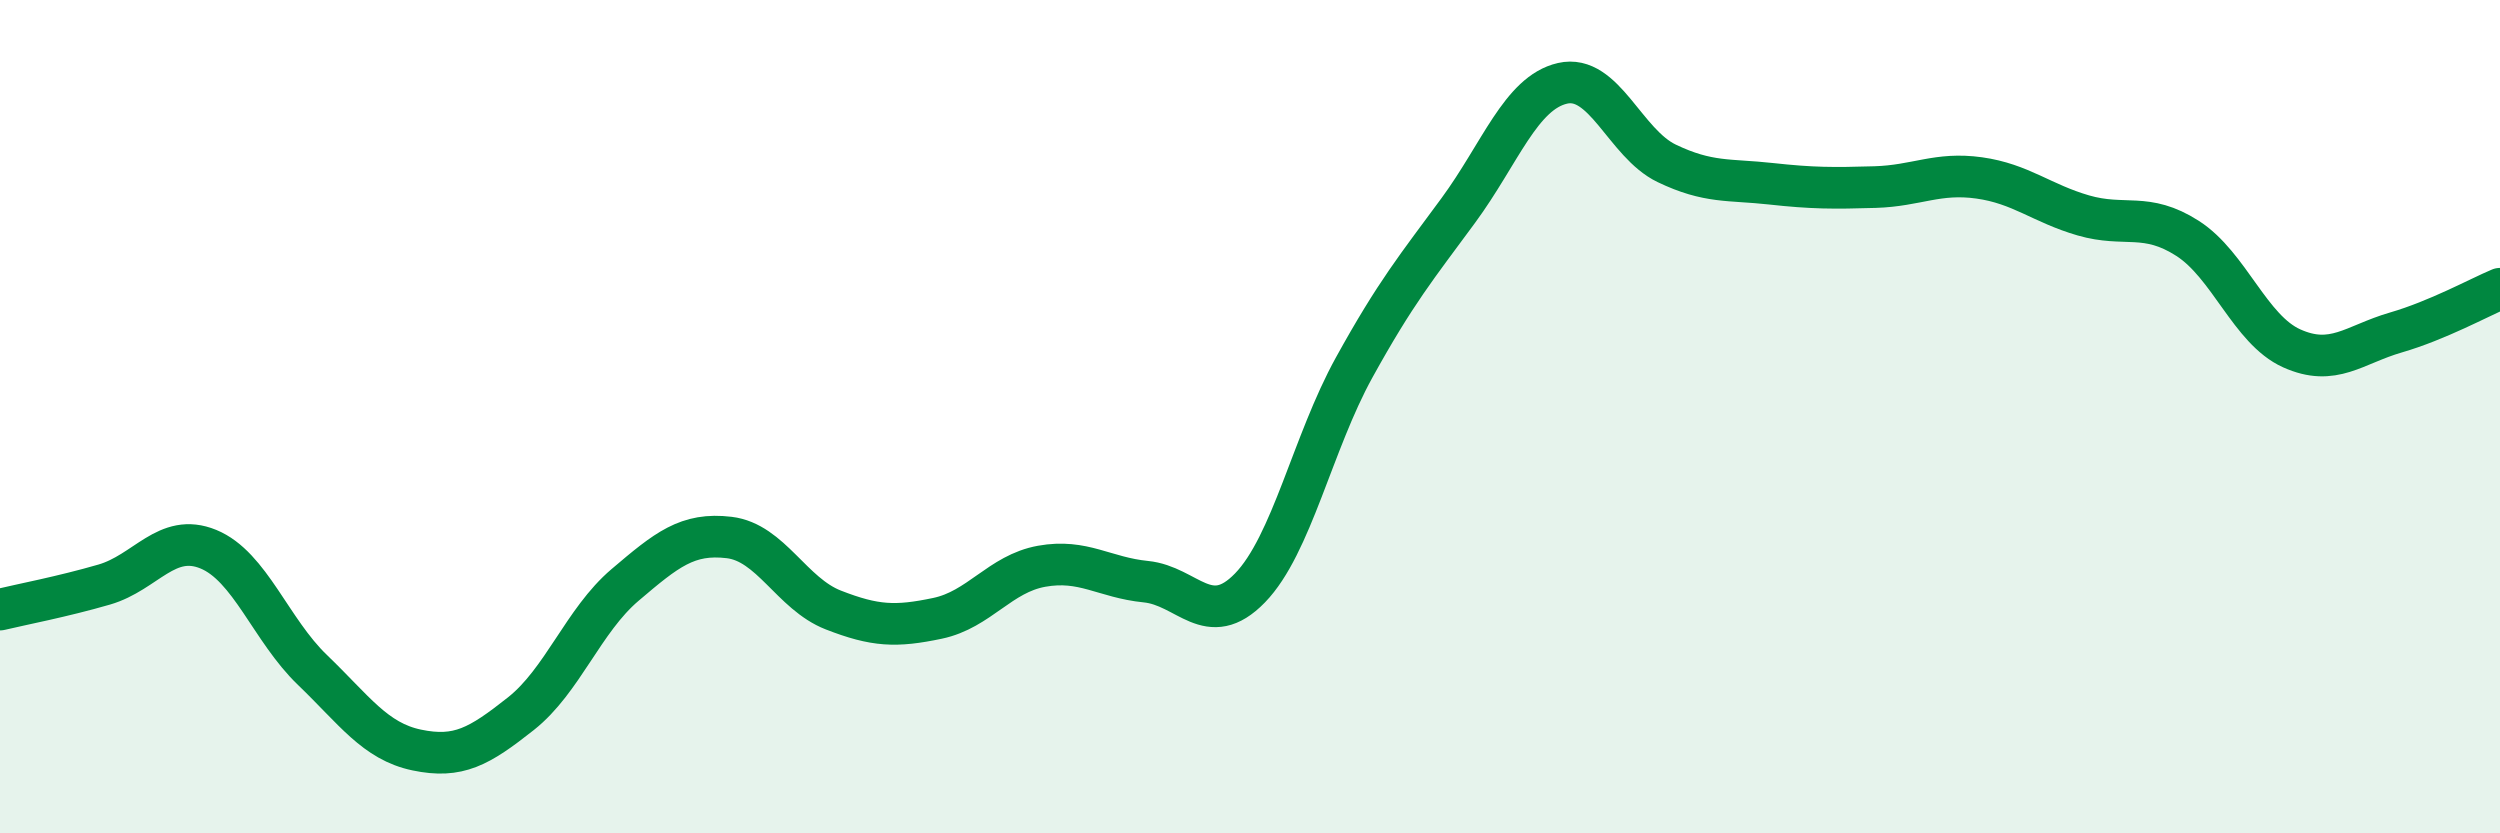 
    <svg width="60" height="20" viewBox="0 0 60 20" xmlns="http://www.w3.org/2000/svg">
      <path
        d="M 0,14.63 C 0.5,14.51 1.5,14.32 2.5,14.03 C 3.5,13.74 4,12.77 5,13.18 C 6,13.59 6.5,15.12 7.5,16.08 C 8.5,17.04 9,17.79 10,18 C 11,18.21 11.5,17.92 12.5,17.13 C 13.5,16.34 14,14.89 15,14.04 C 16,13.19 16.5,12.78 17.5,12.9 C 18.5,13.02 19,14.25 20,14.64 C 21,15.03 21.5,15.05 22.5,14.84 C 23.5,14.63 24,13.77 25,13.59 C 26,13.41 26.5,13.86 27.5,13.96 C 28.5,14.06 29,15.14 30,14.11 C 31,13.08 31.5,10.63 32.5,8.82 C 33.5,7.01 34,6.41 35,5.05 C 36,3.69 36.5,2.23 37.5,2 C 38.5,1.77 39,3.44 40,3.92 C 41,4.4 41.5,4.3 42.5,4.41 C 43.5,4.52 44,4.52 45,4.49 C 46,4.46 46.5,4.13 47.5,4.27 C 48.5,4.41 49,4.88 50,5.17 C 51,5.46 51.5,5.08 52.5,5.72 C 53.5,6.36 54,7.91 55,8.36 C 56,8.81 56.5,8.27 57.5,7.98 C 58.5,7.69 59.5,7.14 60,6.93L60 20L0 20Z"
        fill="#008740"
        opacity="0.1"
        stroke-linecap="round"
        stroke-linejoin="round"
      />
      <path
        d="M 0,14.63 C 0.5,14.51 1.5,14.32 2.5,14.03 C 3.5,13.74 4,12.77 5,13.18 C 6,13.59 6.5,15.12 7.5,16.08 C 8.5,17.04 9,17.79 10,18 C 11,18.21 11.5,17.92 12.5,17.13 C 13.5,16.34 14,14.89 15,14.04 C 16,13.19 16.5,12.78 17.5,12.9 C 18.5,13.02 19,14.25 20,14.64 C 21,15.03 21.5,15.05 22.5,14.84 C 23.5,14.63 24,13.77 25,13.59 C 26,13.41 26.5,13.86 27.5,13.96 C 28.5,14.06 29,15.14 30,14.11 C 31,13.08 31.5,10.63 32.5,8.82 C 33.5,7.01 34,6.41 35,5.05 C 36,3.69 36.5,2.23 37.5,2 C 38.5,1.77 39,3.44 40,3.92 C 41,4.4 41.5,4.3 42.5,4.41 C 43.5,4.52 44,4.52 45,4.49 C 46,4.46 46.5,4.13 47.5,4.27 C 48.5,4.41 49,4.88 50,5.17 C 51,5.46 51.5,5.08 52.5,5.72 C 53.5,6.36 54,7.91 55,8.36 C 56,8.81 56.5,8.27 57.5,7.98 C 58.5,7.69 59.5,7.14 60,6.93"
        stroke="#008740"
        stroke-width="1"
        fill="none"
        stroke-linecap="round"
        stroke-linejoin="round"
      />
    </svg>
  